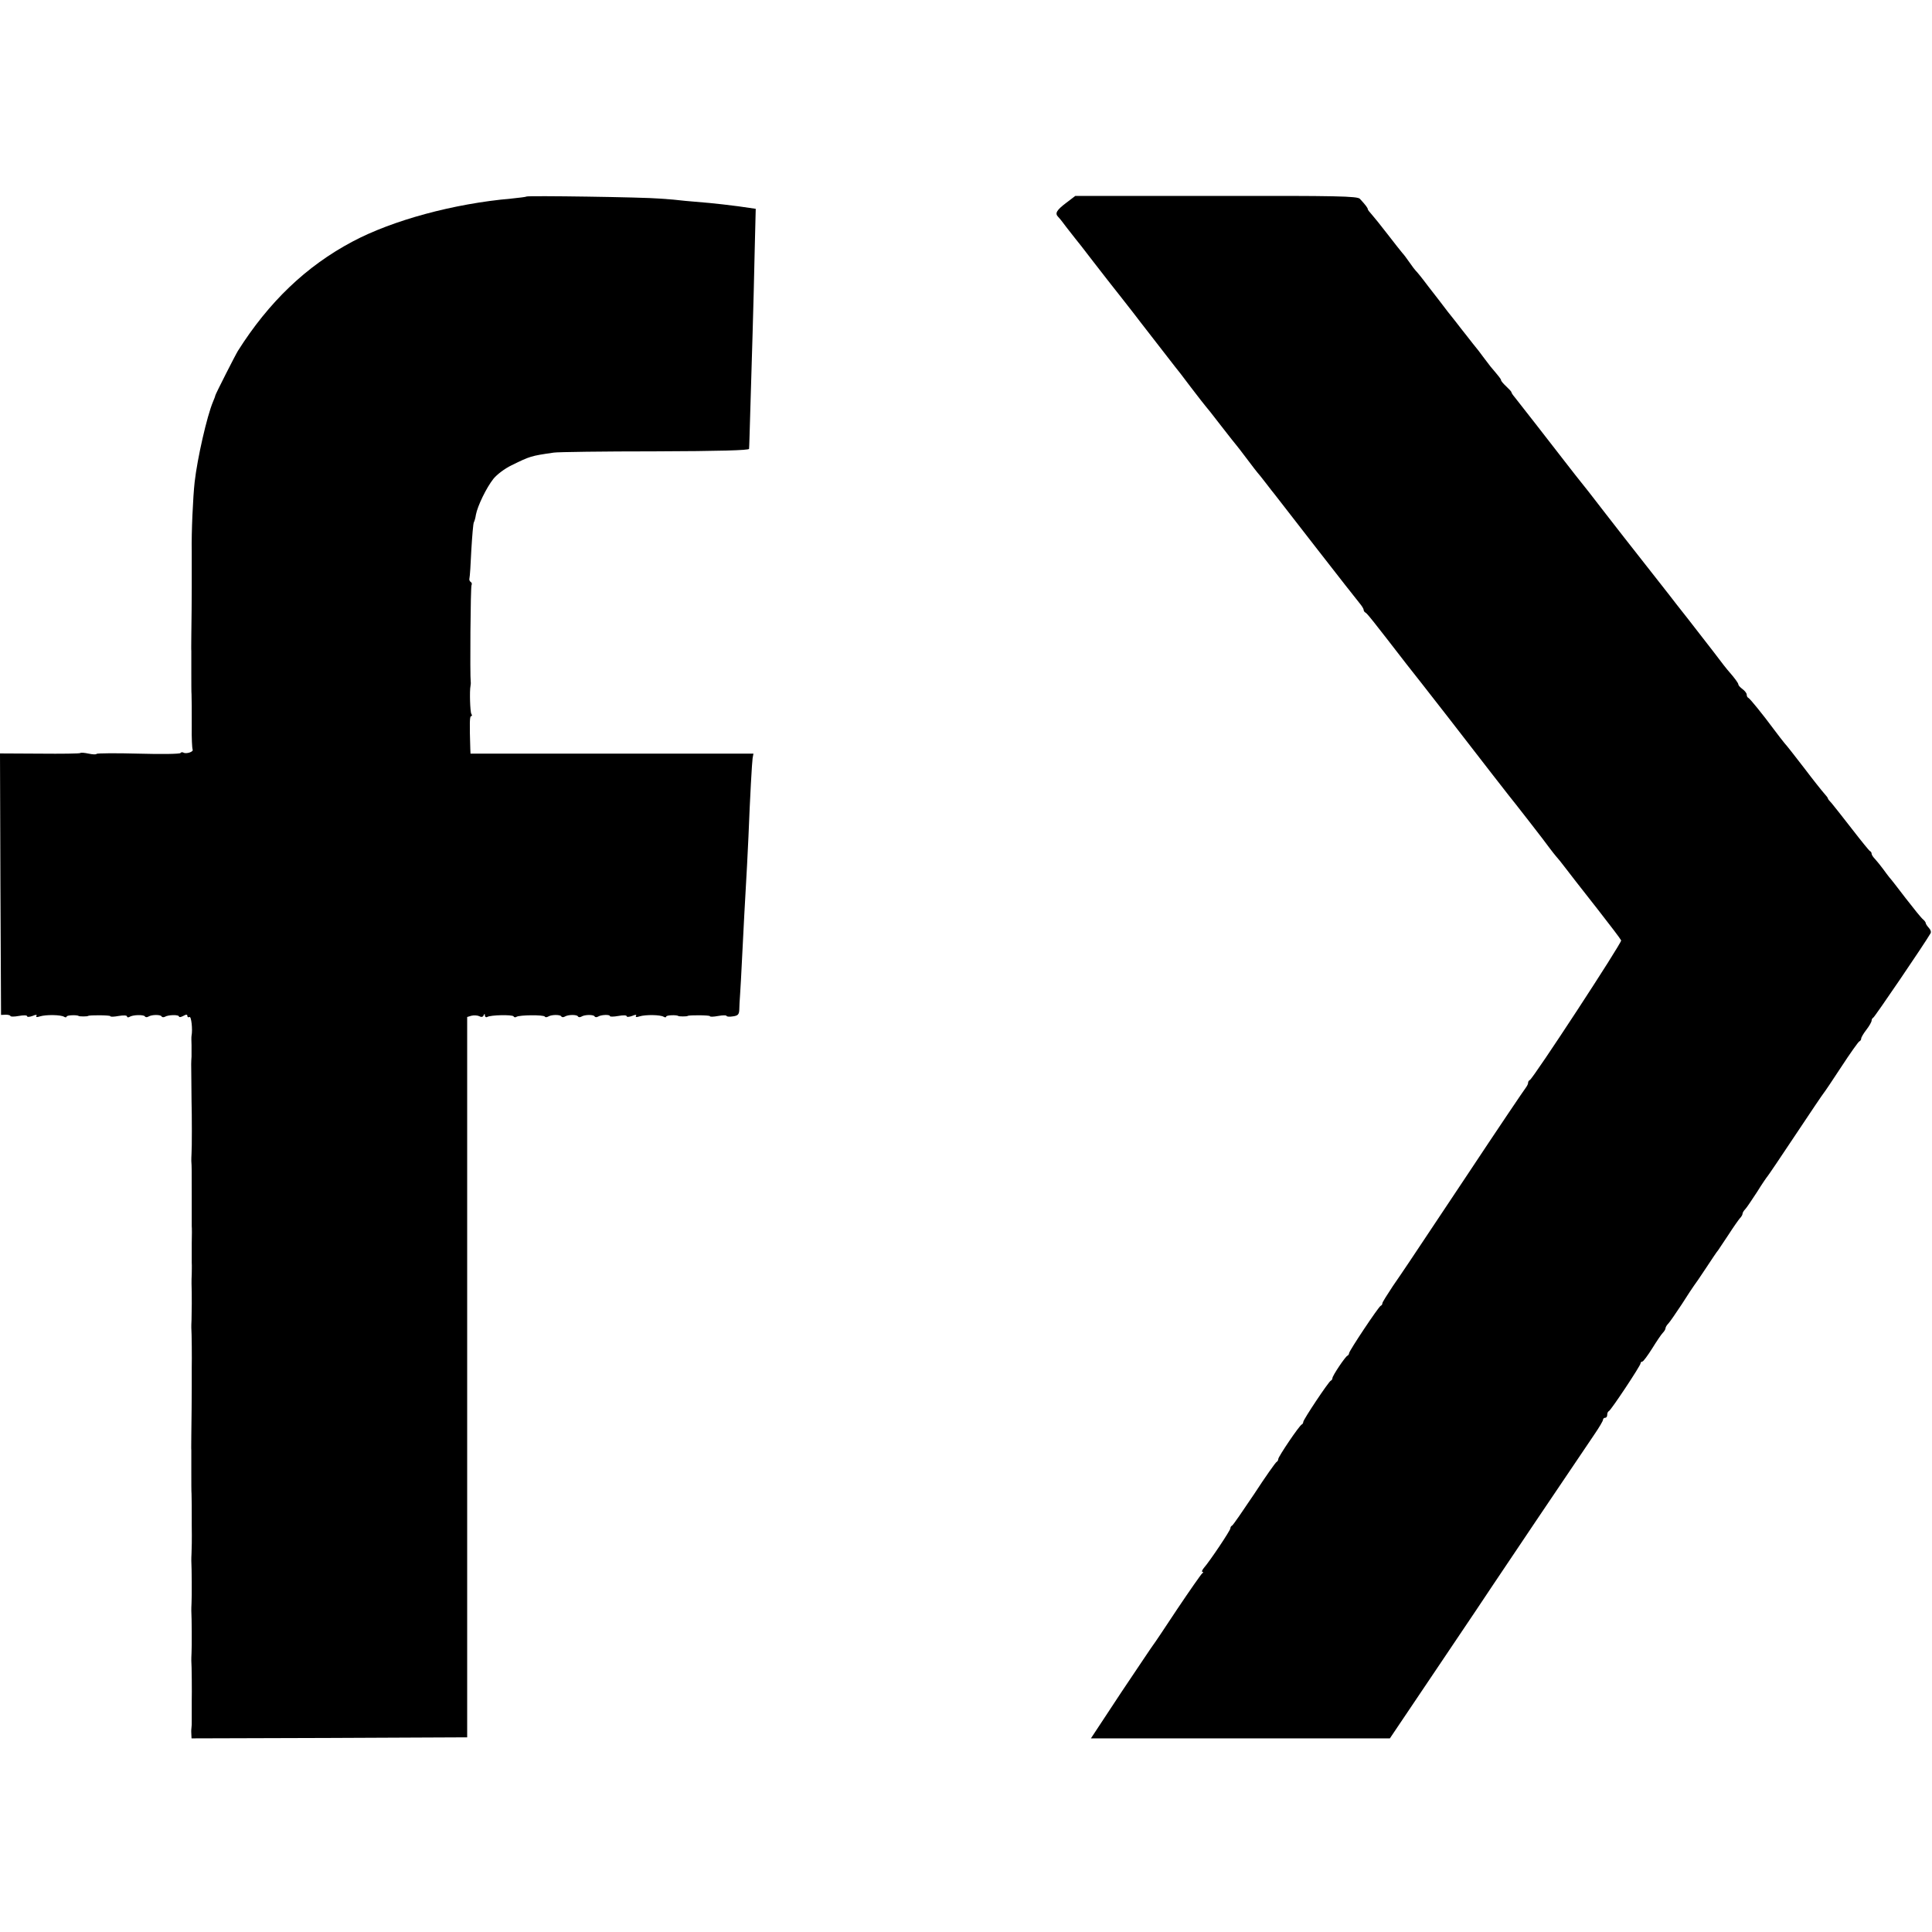 <?xml version="1.0" standalone="no"?>
<!DOCTYPE svg PUBLIC "-//W3C//DTD SVG 20010904//EN"
 "http://www.w3.org/TR/2001/REC-SVG-20010904/DTD/svg10.dtd">
<svg version="1.0" xmlns="http://www.w3.org/2000/svg"
 width="928pt" height="928pt" viewBox="0 0 928 928"
 preserveAspectRatio="xMidYMid meet">
<g transform="translate(0,928) scale(0.1,-0.1)"
fill="#000000" stroke="none">
<path d="M2529 8336 c-2 -2 -35 -6 -74 -10 -275 -24 -570 -104 -763 -207 -222
-118 -401 -290 -549 -524 -13 -21 -107 -206 -109 -215 0 -3 -5 -16 -11 -30
-29 -69 -75 -271 -88 -385 -8 -71 -16 -244 -14 -335 0 -36 0 -71 0 -77 0 -12
0 -60 0 -95 0 -37 -1 -171 -2 -228 0 -36 -1 -71 0 -77 0 -7 0 -53 0 -103 0
-49 0 -97 1 -105 1 -40 1 -57 1 -154 -1 -57 2 -107 4 -111 7 -11 -31 -23 -44
-15 -5 3 -12 2 -14 -2 -3 -5 -94 -6 -202 -3 -108 3 -199 2 -201 -1 -2 -4 -19
-3 -38 1 -19 4 -37 6 -40 3 -2 -3 -90 -4 -195 -3 l-191 1 2 -628 3 -628 23 1
c12 0 22 -3 22 -6 0 -4 18 -4 40 0 22 4 40 4 40 -1 0 -5 12 -4 26 1 16 7 23 7
19 0 -4 -6 2 -7 17 -2 29 9 100 8 116 -2 6 -4 12 -3 12 1 0 7 49 9 58 3 3 -3
41 -3 45 0 6 5 107 4 107 -1 0 -4 18 -3 40 1 23 4 40 3 40 -2 0 -5 5 -6 11 -3
16 11 69 12 75 3 3 -5 10 -5 17 -1 16 10 58 10 63 1 3 -5 10 -5 16 -2 16 10
68 11 68 1 0 -4 9 -3 20 3 14 8 20 8 20 0 0 -6 5 -8 10 -5 9 5 16 -61 10 -90
-1 -5 -1 -26 0 -45 0 -19 0 -44 0 -55 -2 -30 -2 -35 -1 -100 1 -90 1 -94 1
-112 2 -69 2 -232 0 -253 -1 -14 -1 -31 -1 -37 2 -27 2 -42 2 -168 0 -71 0
-137 0 -145 1 -8 1 -44 0 -80 0 -36 0 -78 0 -95 1 -16 0 -41 0 -55 -1 -14 -1
-34 -1 -45 2 -50 1 -152 0 -175 -1 -14 -1 -31 -1 -37 2 -22 3 -154 2 -190 0
-12 0 -60 0 -95 0 -37 -1 -171 -2 -228 0 -36 -1 -71 0 -77 0 -7 0 -53 0 -103
0 -49 0 -97 1 -105 1 -37 1 -56 1 -155 1 -58 0 -116 -1 -130 -1 -14 -1 -31 -1
-37 2 -34 3 -172 1 -203 -1 -14 -1 -31 -1 -37 2 -34 3 -172 1 -203 -1 -14 -1
-31 -1 -37 2 -22 3 -154 2 -190 0 -15 0 -82 0 -103 0 -8 0 -20 -1 -25 -1 -6
-2 -20 -1 -33 l1 -22 662 2 662 3 0 1730 0 1730 20 6 c12 3 29 2 38 -2 10 -6
18 -4 21 4 4 9 6 9 6 -1 1 -7 6 -10 11 -7 16 10 121 12 127 3 2 -5 9 -6 14 -2
15 9 130 10 136 1 2 -4 9 -4 16 0 16 10 58 10 63 1 3 -5 10 -5 17 -1 16 10 58
10 63 1 3 -5 10 -5 17 -1 16 10 58 10 63 1 3 -5 10 -5 17 -1 14 9 57 11 57 2
0 -3 18 -3 40 1 22 4 40 4 40 -1 0 -5 12 -4 26 1 16 7 23 7 19 0 -4 -6 2 -7
17 -2 29 9 100 8 116 -2 6 -4 12 -3 12 1 0 7 49 9 58 3 3 -3 41 -3 45 0 6 5
107 4 107 -1 0 -4 18 -3 40 1 22 4 40 4 40 0 0 -3 14 -5 30 -2 24 3 30 9 31
31 0 14 2 49 4 76 2 28 6 102 9 165 3 63 8 160 11 215 12 212 17 303 20 375 8
202 17 357 20 378 l4 22 -680 0 -679 0 -1 23 c-4 127 -3 157 4 157 5 0 5 5 1
11 -6 10 -9 111 -4 134 1 6 2 15 1 20 -4 30 -1 457 4 465 3 5 1 11 -4 15 -6 3
-8 11 -6 18 2 7 6 68 9 136 4 67 9 127 12 132 3 5 8 22 10 37 8 42 50 129 84
172 17 21 54 49 87 65 90 44 92 45 203 61 19 3 238 6 486 6 311 1 451 5 452
12 1 6 3 90 6 186 3 96 8 263 11 370 3 107 8 286 10 396 l5 201 -83 12 c-45 6
-107 13 -139 16 -31 3 -82 7 -115 10 -32 4 -87 9 -123 11 -78 7 -636 15 -641
10z"/>
<path d="M5123 8307 c-49 -37 -57 -52 -40 -69 7 -7 26 -31 42 -53 17 -22 35
-45 40 -51 6 -7 44 -55 85 -109 41 -53 104 -134 140 -179 36 -45 76 -98 90
-116 34 -44 148 -191 163 -210 7 -8 42 -53 77 -100 36 -47 67 -87 70 -90 3 -3
37 -45 75 -95 38 -49 72 -92 75 -95 3 -3 25 -32 50 -65 25 -33 47 -62 50 -65
3 -3 21 -25 40 -50 19 -25 38 -49 43 -55 4 -5 93 -120 198 -255 105 -135 199
-255 210 -268 10 -12 19 -26 19 -31 0 -5 4 -11 8 -13 8 -3 34 -36 201 -252 30
-38 60 -76 67 -85 13 -16 220 -282 341 -439 36 -46 71 -91 78 -100 23 -28 179
-228 200 -258 11 -15 25 -32 30 -38 6 -6 26 -31 45 -56 45 -58 34 -45 156
-200 58 -74 108 -140 111 -147 4 -11 -423 -664 -439 -671 -5 -2 -8 -8 -8 -13
0 -6 -5 -15 -10 -22 -6 -7 -137 -201 -290 -432 -318 -478 -285 -428 -350 -523
-27 -41 -50 -77 -50 -82 0 -5 -3 -10 -8 -12 -10 -4 -152 -217 -152 -228 0 -5
-4 -10 -8 -12 -10 -4 -72 -96 -72 -108 0 -4 -3 -10 -8 -12 -10 -4 -132 -187
-132 -198 0 -5 -3 -10 -7 -12 -12 -5 -113 -155 -113 -166 0 -6 -4 -12 -8 -14
-4 -1 -53 -70 -107 -153 -55 -82 -103 -152 -107 -153 -5 -2 -8 -8 -8 -13 0
-10 -99 -158 -128 -191 -8 -10 -11 -18 -6 -18 5 0 4 -4 -2 -8 -5 -4 -59 -81
-120 -172 -60 -91 -111 -167 -114 -170 -3 -3 -71 -105 -153 -227 l-147 -223
718 0 718 0 239 355 c132 196 247 367 255 380 14 22 390 580 487 723 24 35 43
67 43 73 0 5 5 9 10 9 6 0 10 6 10 14 0 8 3 16 8 18 10 4 152 218 152 229 0 5
4 9 9 9 4 0 25 28 47 63 21 34 44 68 51 75 7 7 13 17 13 22 0 5 6 15 13 22 7
7 36 49 65 93 28 44 55 85 59 90 5 6 31 44 58 85 27 41 53 80 58 85 4 6 26 39
50 75 23 36 48 71 54 78 7 7 13 17 13 22 0 5 6 15 13 22 7 7 32 45 57 83 24
39 47 72 50 75 3 3 64 93 135 200 71 107 132 197 135 200 3 3 41 59 84 125 43
66 83 122 87 123 5 2 9 8 9 14 0 5 11 24 25 42 14 18 25 38 25 44 0 6 4 12 8
14 6 2 245 353 275 405 4 6 0 18 -8 26 -8 9 -15 19 -15 23 0 4 -6 12 -13 18
-8 6 -45 52 -83 101 -38 50 -73 95 -79 101 -5 7 -19 24 -30 40 -11 15 -28 36
-37 46 -10 10 -18 22 -18 27 0 5 -3 11 -8 13 -4 2 -43 50 -87 107 -44 57 -88
112 -97 123 -10 10 -18 20 -18 23 0 3 -8 13 -17 23 -10 11 -54 66 -97 123 -44
57 -86 111 -94 119 -7 8 -30 38 -51 66 -54 73 -115 148 -123 152 -5 2 -8 9 -8
16 0 6 -9 18 -20 26 -11 8 -20 18 -20 22 0 7 -18 31 -45 62 -6 6 -40 49 -75
96 -36 46 -92 119 -125 161 -33 42 -72 91 -86 110 -15 19 -66 84 -113 144 -48
61 -95 121 -106 135 -28 36 -141 181 -170 219 -14 18 -30 38 -35 44 -6 7 -42
53 -80 102 -72 93 -215 277 -240 308 -8 9 -15 20 -15 23 0 3 -11 15 -25 28
-14 13 -25 26 -25 30 0 5 -7 14 -51 66 -8 10 -24 31 -35 46 -10 14 -32 43 -49
63 -16 21 -41 52 -55 70 -14 18 -43 56 -66 84 -22 29 -64 84 -94 122 -29 39
-56 72 -60 75 -3 3 -17 21 -30 40 -13 19 -29 40 -35 46 -5 6 -37 46 -70 89
-33 43 -68 86 -77 96 -10 11 -18 21 -18 24 0 6 -11 21 -38 50 -12 13 -108 15
-690 14 l-677 0 -42 -32z"/>
</g>
</svg>
